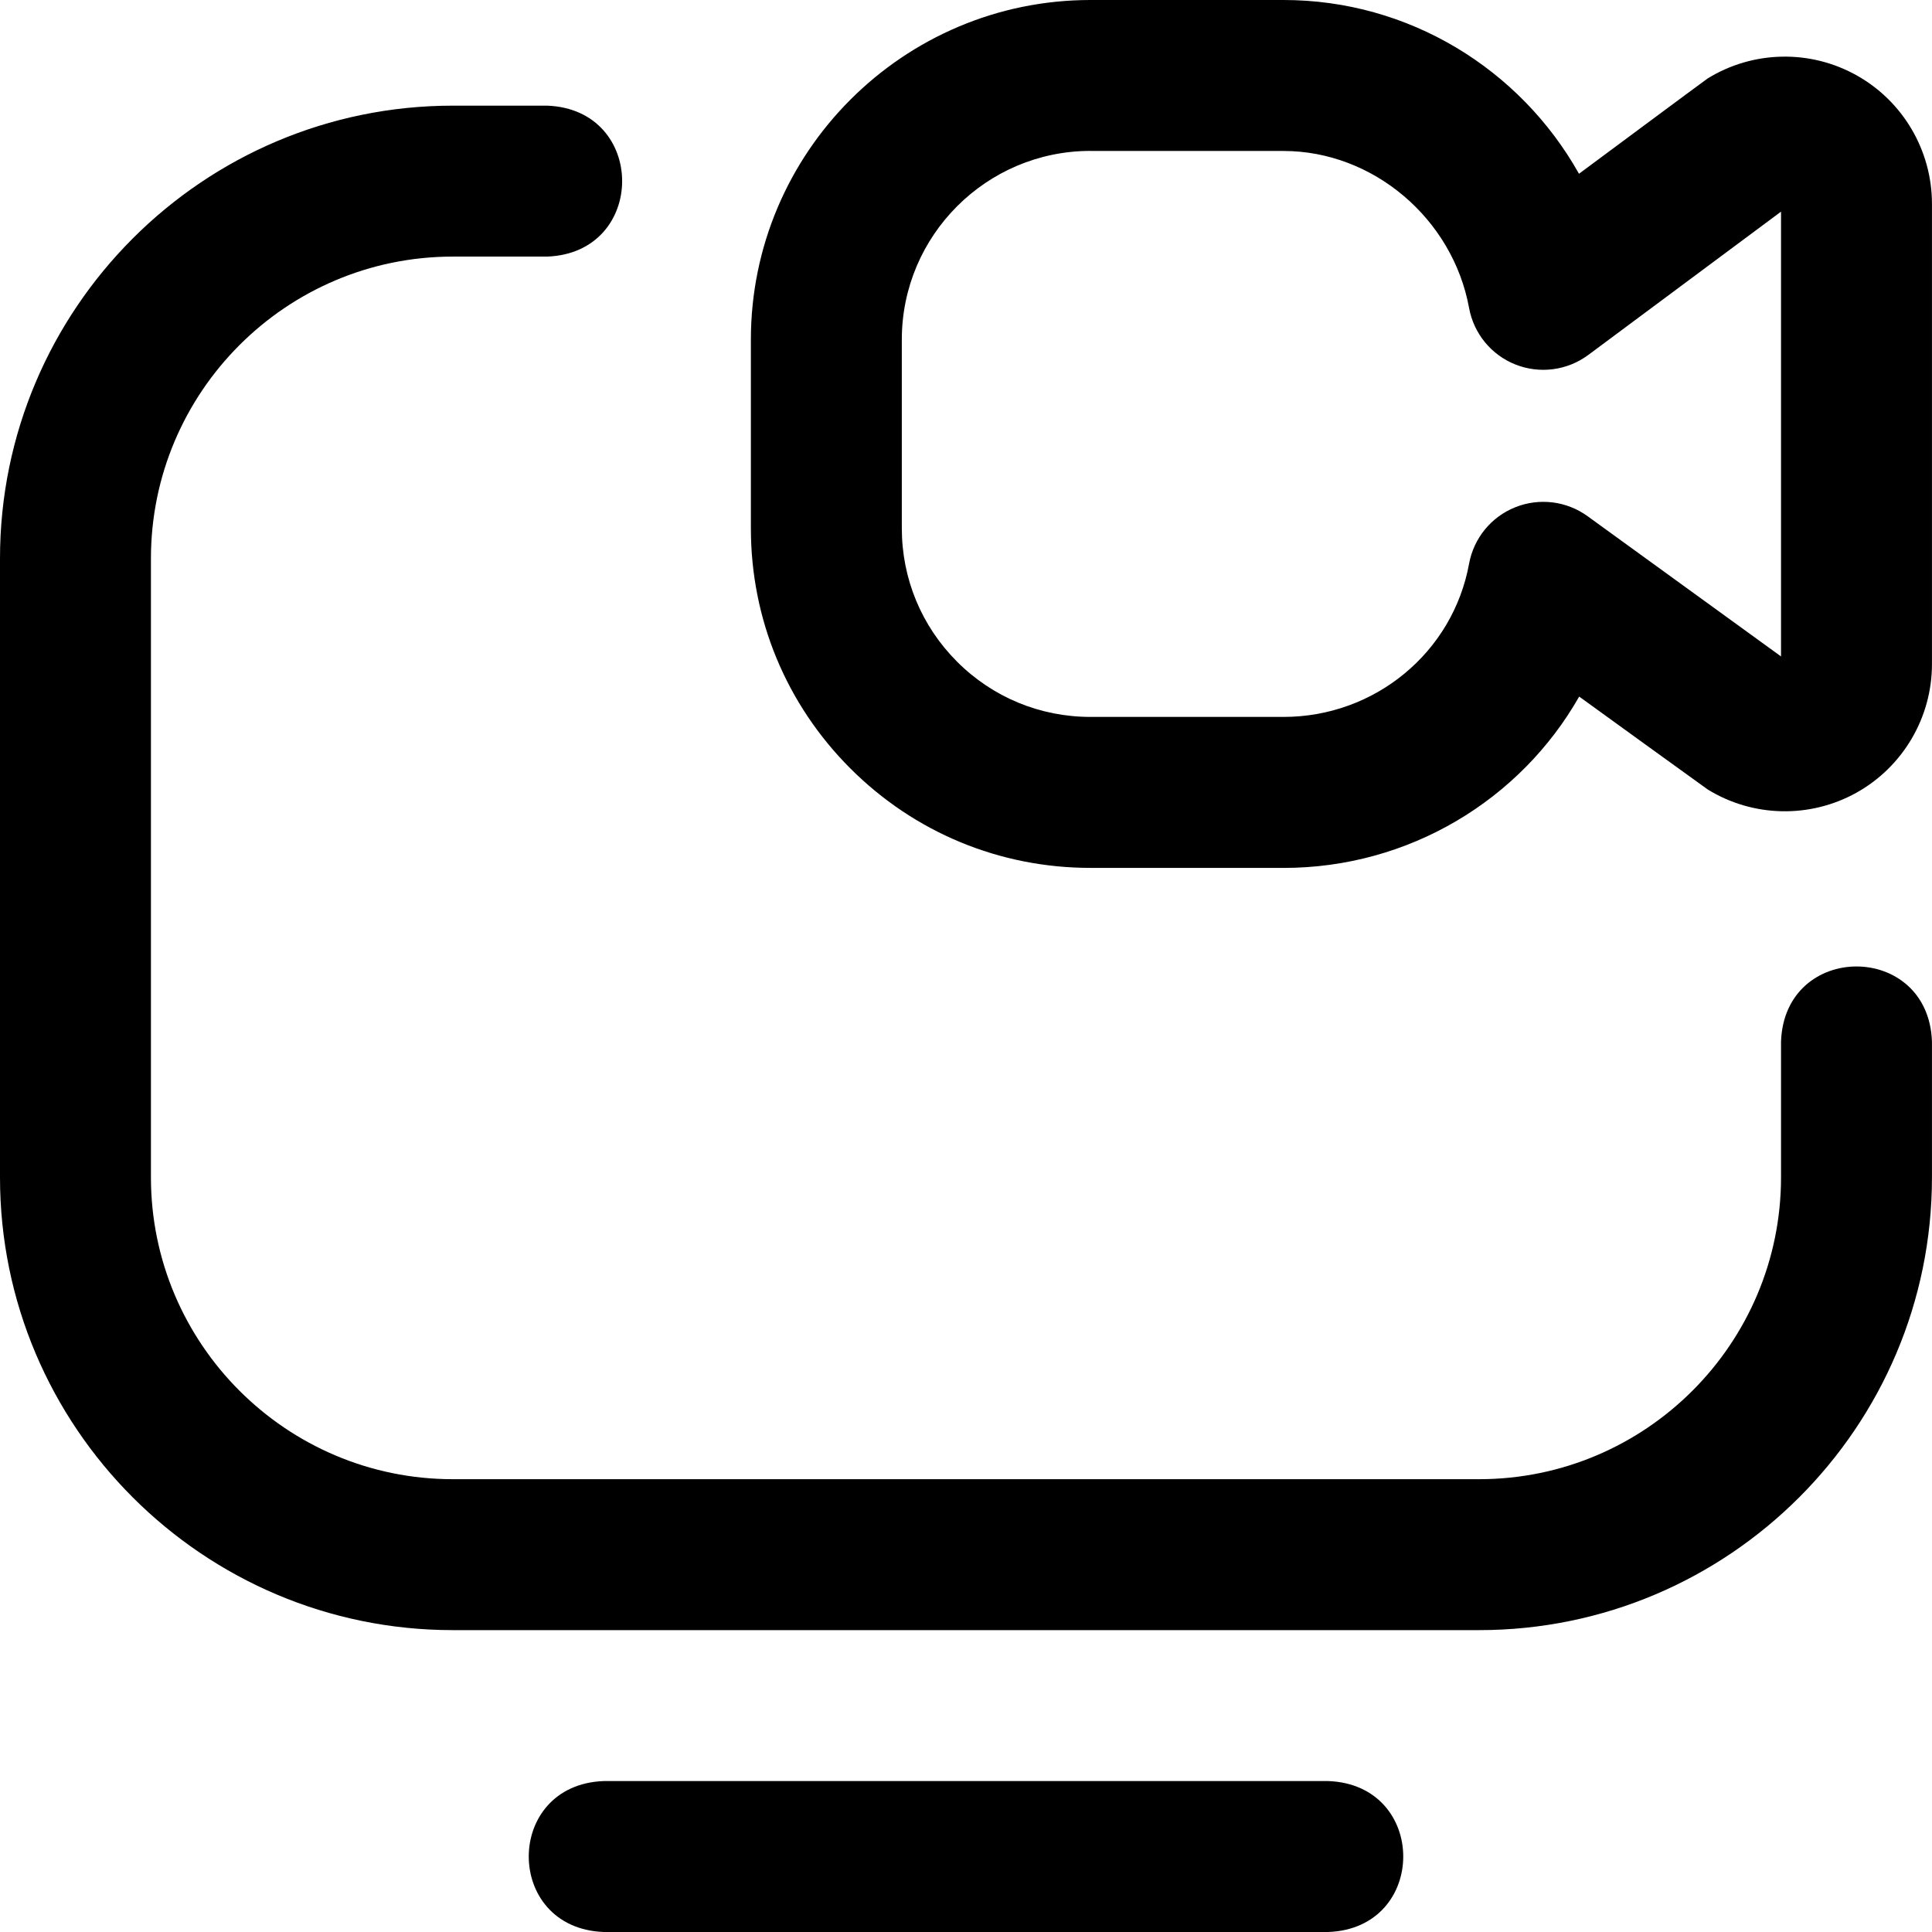 <svg xmlns="http://www.w3.org/2000/svg" id="Layer_1" data-name="Layer 1" viewBox="0 0 512 512"><path d="M351.99,512H160c-26.51-.98-26.49-39.03,0-40h192c26.51,.98,26.49,39.03,0,40h-.01Zm40-80H119.98C53.82,432,0,378.18,0,312.02V148C0,81.83,53.83,28,120,28h25c26.51,.98,26.49,39.03,0,40h-25c-44.11,0-80,35.89-80,80v164.02c0,44.1,35.88,79.98,79.98,79.98H391.99c44.11,0,80-35.89,80-80v-36c.98-26.51,39.03-26.49,40,0v36c0,66.17-53.83,120-120,120h0Zm-51.83-202h-51.17c-24.04,0-46.64-9.36-63.64-26.36s-26.36-39.6-26.36-63.64v-50c.01-49.62,40.38-90,90.01-90h51.16c33.13,0,62.67,18.23,78.29,46.05,0,0,33.6-24.95,34.1-25.26,12.02-7.4,27.14-7.72,39.46-.83,12.32,6.88,19.97,19.93,19.98,34.04v122c0,14.11-7.65,27.16-19.97,34.05-12.32,6.88-27.44,6.57-39.46-.83-.43-.26-34.06-24.62-34.06-24.62-15.59,27.42-45.13,45.41-78.34,45.41h0Zm-51.17-190.01c-27.57,0-50,22.43-50,50v50c0,13.36,5.2,25.91,14.64,35.36,9.44,9.44,22,14.64,35.36,14.64h51.17c24.18,0,44.86-17.07,49.16-40.6,1.24-6.76,5.85-12.41,12.23-14.96,6.38-2.56,13.62-1.66,19.18,2.37l51.26,37.16V56.09l-51.07,37.97c-5.55,4.12-12.83,5.09-19.26,2.56-6.43-2.53-11.1-8.21-12.34-15.01-4.34-23.71-25.47-41.6-49.16-41.6h-51.17Zm222.99,13.99h0Z"></path></svg>